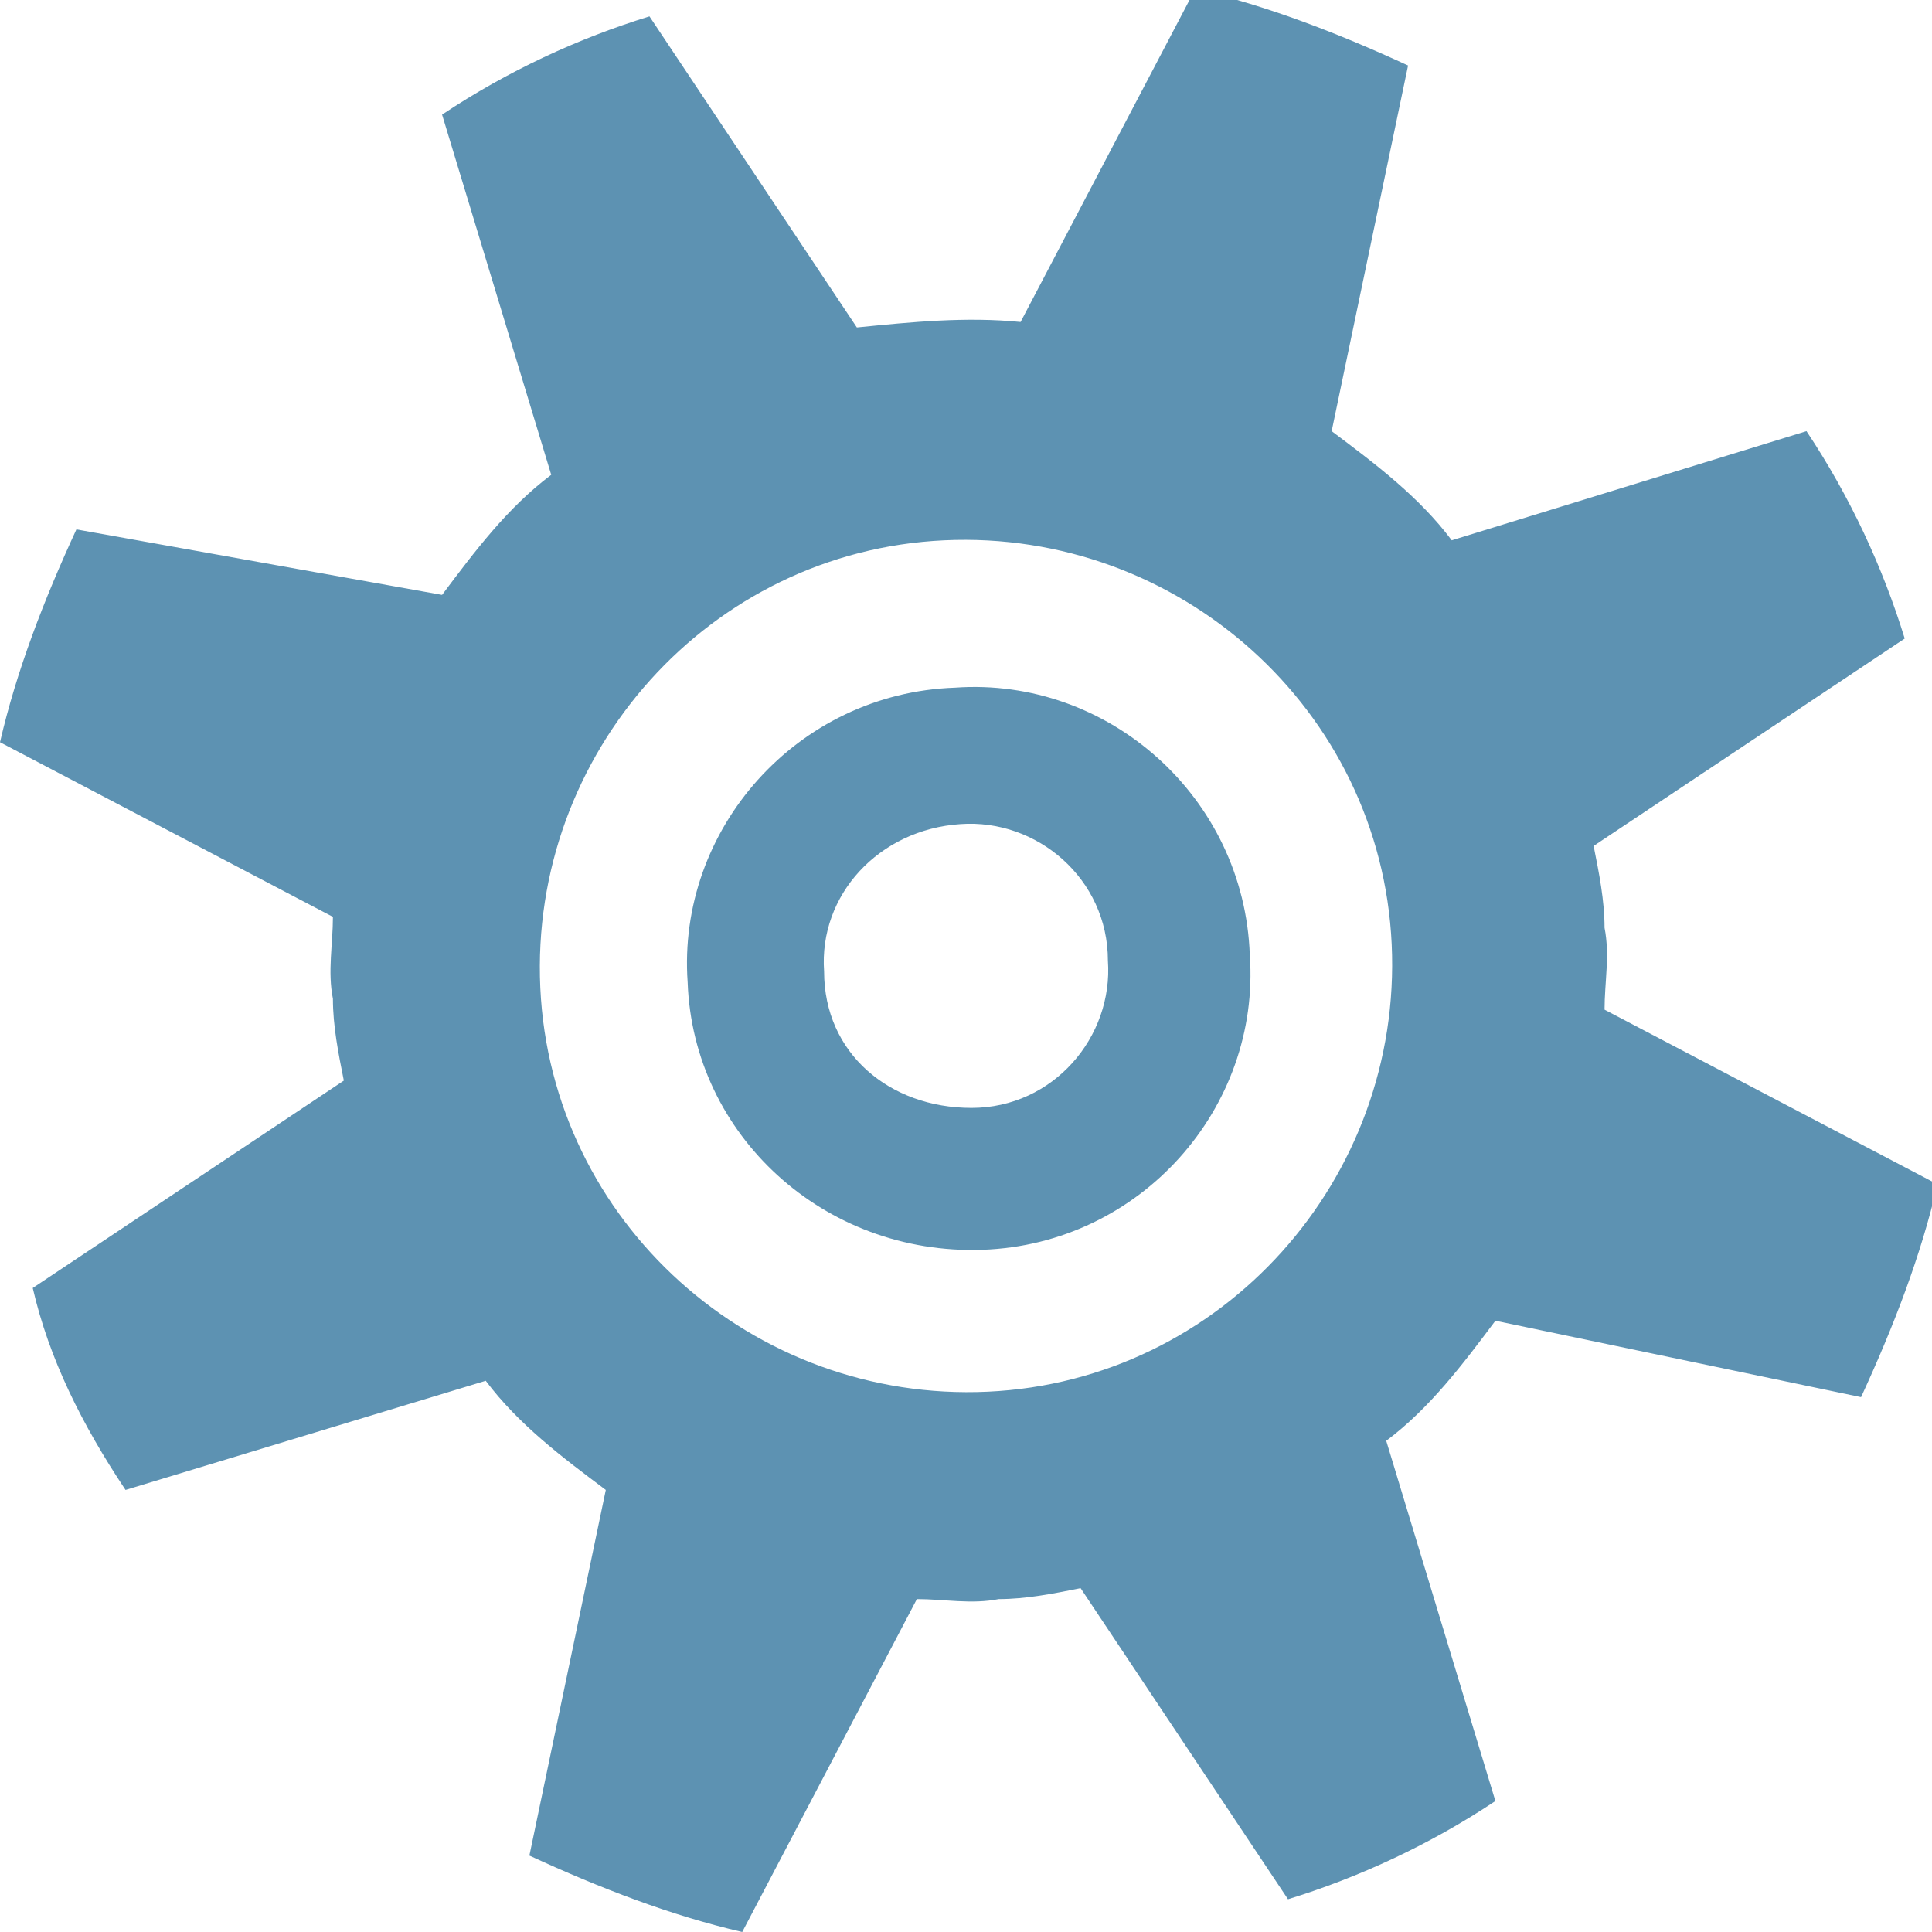 <?xml version="1.0" encoding="UTF-8"?> <!-- Generator: Adobe Illustrator 24.2.3, SVG Export Plug-In . SVG Version: 6.00 Build 0) --> <svg xmlns="http://www.w3.org/2000/svg" xmlns:xlink="http://www.w3.org/1999/xlink" id="Layer_1" x="0px" y="0px" viewBox="0 0 35.4 35.4" style="enable-background:new 0 0 35.4 35.4;" xml:space="preserve"> <style type="text/css"> .st0{fill-rule:evenodd;clip-rule:evenodd;fill:#5D92B2;} </style> <path id="Shape_150_copy_2" class="st0" d="M2.3,27.3l6.6-2c0.6,0.8,1.4,1.4,2.2,2L9.7,34c1.3,0.6,2.6,1.1,3.9,1.4l3.2-6.1 c0.5,0,1,0.1,1.5,0c0.5,0,1-0.1,1.5-0.2l3.8,5.7c1.3-0.4,2.6-1,3.8-1.8l-2-6.6c0.8-0.6,1.4-1.4,2-2.2l6.7,1.4 c0.6-1.3,1.1-2.6,1.4-3.9l-6.1-3.2c0-0.5,0.1-1,0-1.5c0-0.5-0.1-1-0.2-1.5l5.7-3.8c-0.4-1.3-1-2.6-1.8-3.8l-6.5,2 c-0.6-0.8-1.4-1.4-2.2-2l1.4-6.7c-1.3-0.6-2.6-1.1-3.9-1.4l-3.2,6.1c-1-0.1-2,0-3,0.1l-3.8-5.7c-1.3,0.4-2.6,1-3.8,1.8l2,6.6 c-0.8,0.6-1.4,1.4-2,2.2L1.4,9.7c-0.6,1.3-1.1,2.6-1.4,3.9l6.1,3.2c0,0.5-0.1,1,0,1.5c0,0.5,0.1,1,0.2,1.5l-5.7,3.8 C0.9,24.9,1.5,26.1,2.3,27.3z M17.3,9.9c4.3-0.2,8,3.1,8.2,7.4c0.2,4.3-3.1,8-7.4,8.2c-4.3,0.2-8-3.1-8.2-7.4 C9.7,13.8,13,10.1,17.3,9.9L17.3,9.9z M18,22.9c2.9-0.1,5.1-2.6,4.9-5.4c-0.1-2.9-2.6-5.1-5.4-4.9c-2.9,0.1-5.1,2.6-4.9,5.4 c0,0,0,0,0,0C12.7,20.8,15.1,23,18,22.9L18,22.9z M17.6,15.1c1.4-0.1,2.7,1,2.7,2.5c0.1,1.4-1,2.7-2.5,2.7s-2.7-1-2.7-2.5 c0,0,0,0,0,0C15,16.4,16.1,15.2,17.6,15.1L17.6,15.1z"></path> </svg> 